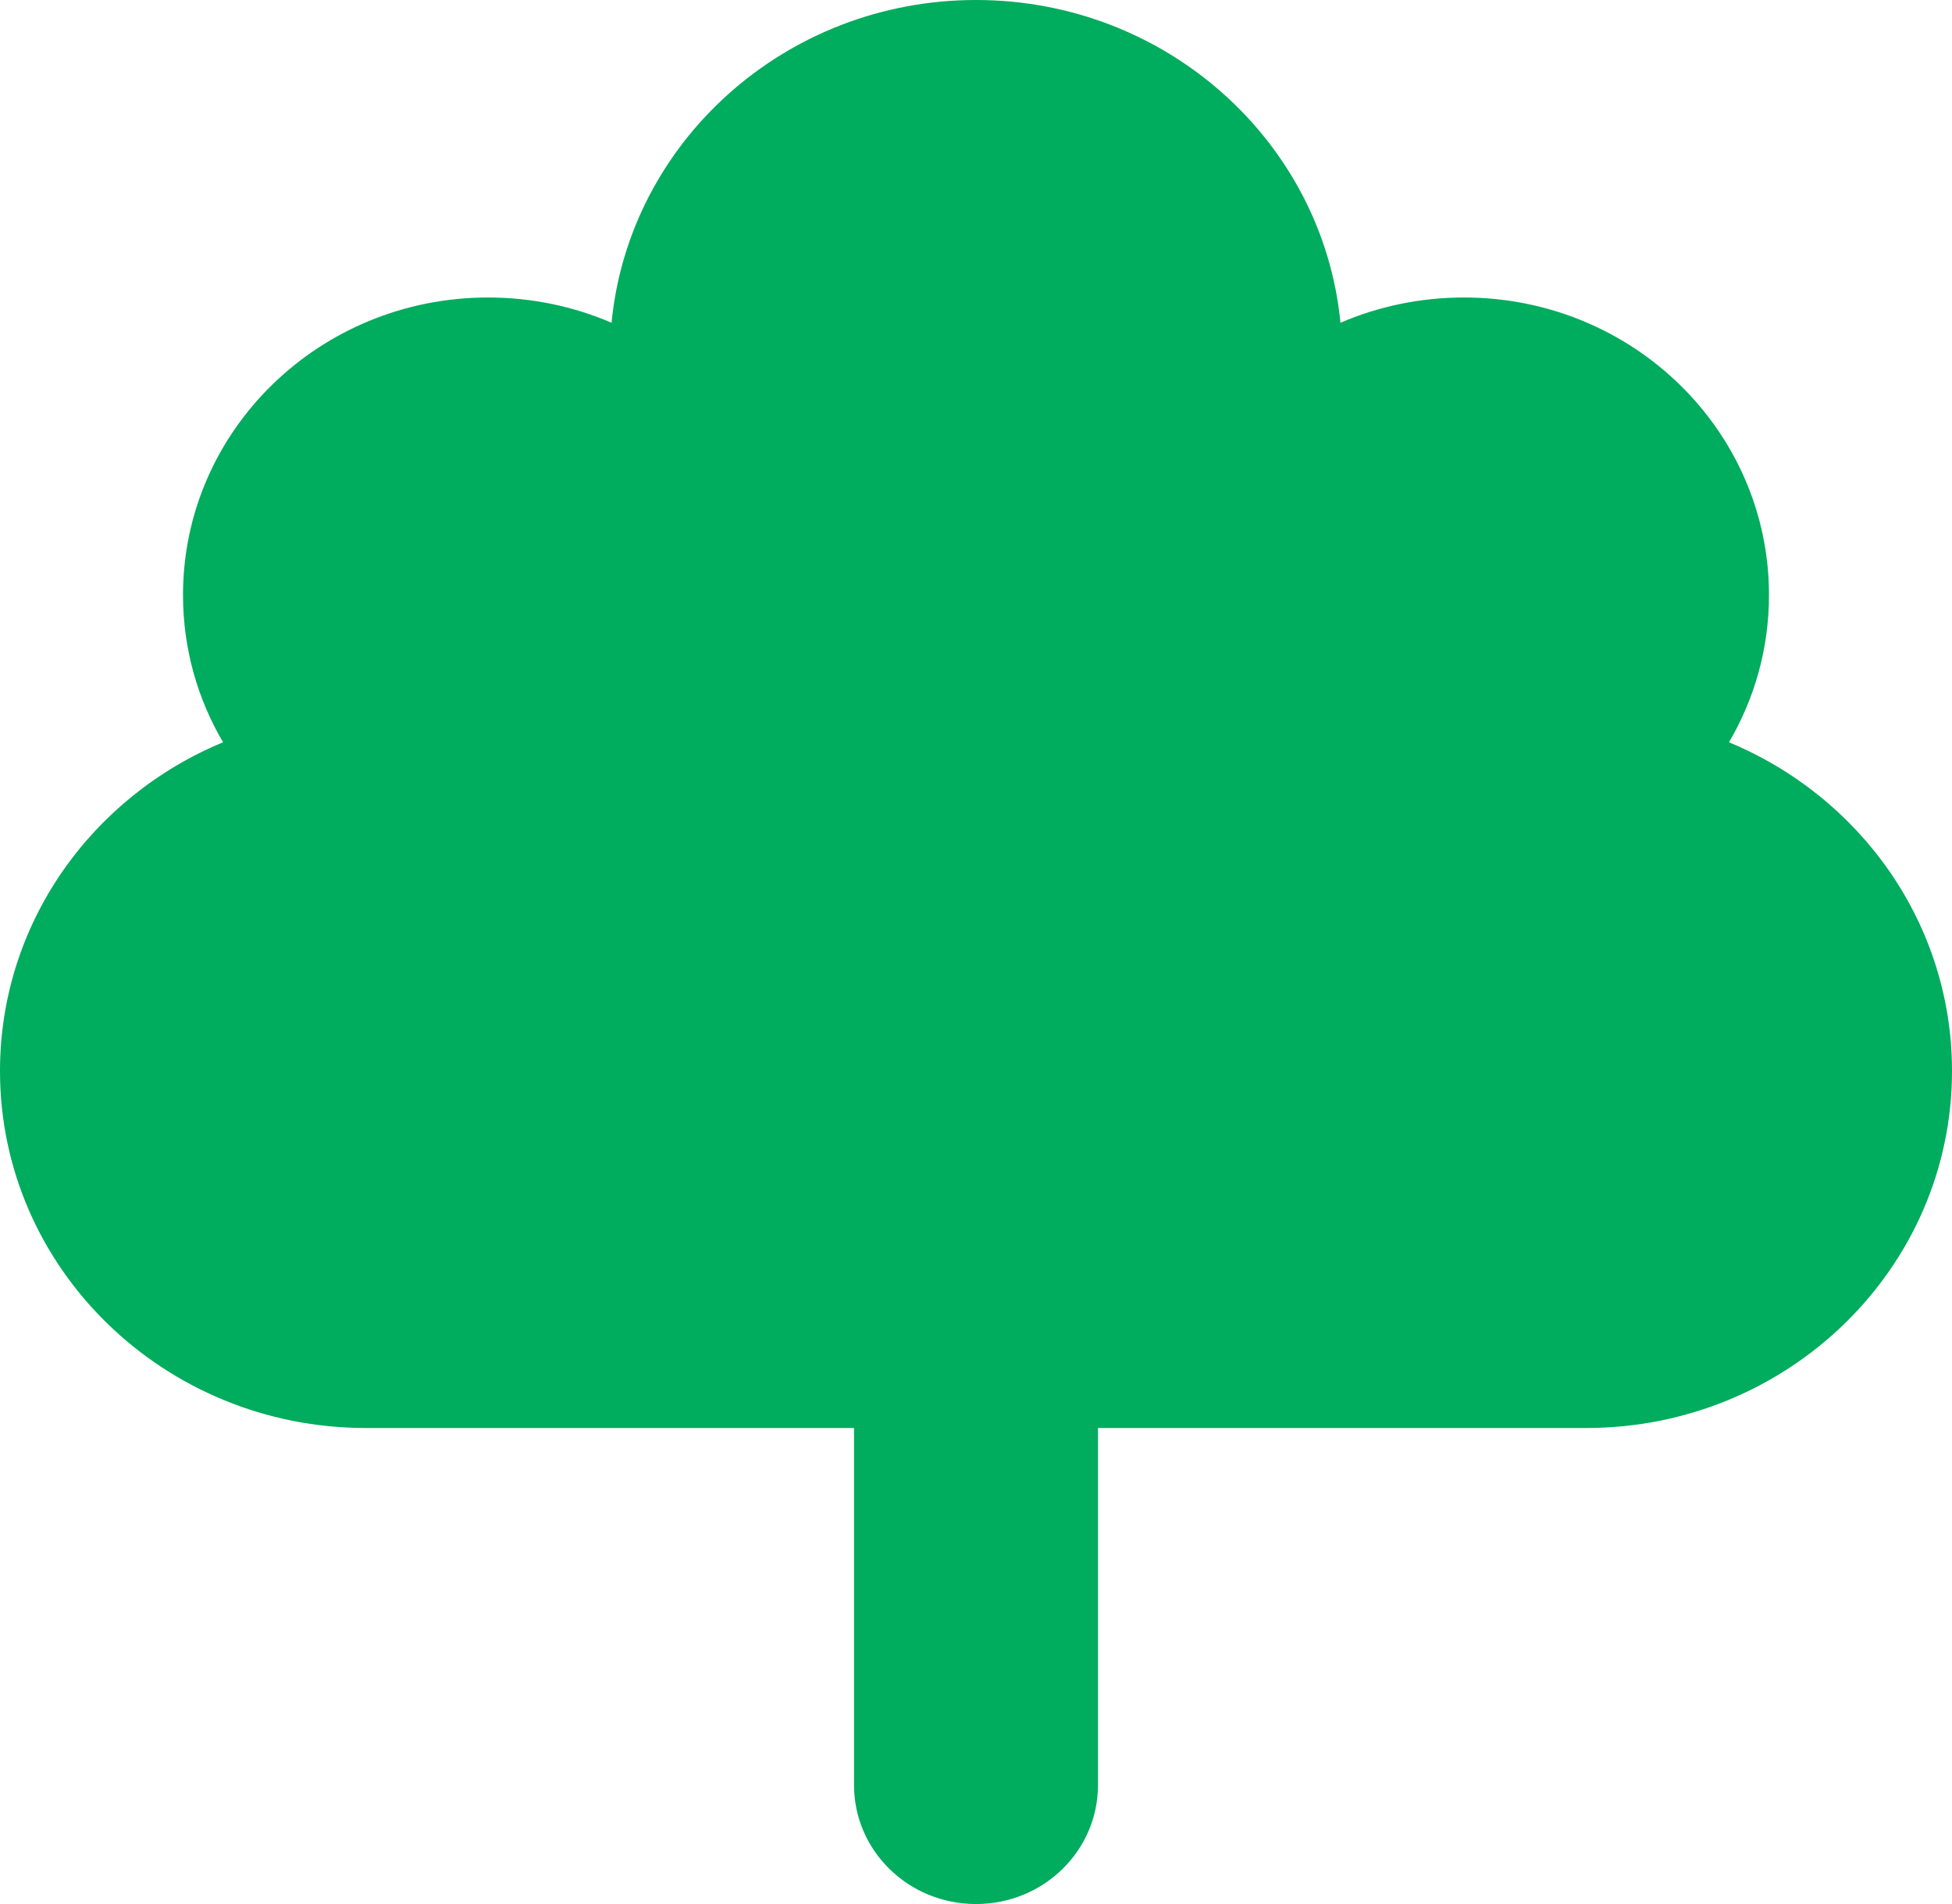 <svg width="41" height="40" viewBox="0 0 41 40" fill="none" xmlns="http://www.w3.org/2000/svg">
<path d="M30.75 6.25C29.829 6.25 28.948 6.438 28.155 6.781C27.787 2.977 24.496 0 20.5 0C16.504 0 13.213 2.977 12.845 6.781C12.052 6.438 11.171 6.25 10.25 6.25C6.711 6.25 3.844 9.047 3.844 12.5C3.844 13.625 4.148 14.68 4.685 15.594C1.93 16.734 0 19.398 0 22.5C0 26.641 3.443 30 7.688 30H17.938V37.5C17.938 38.883 19.083 40 20.5 40C21.917 40 23.062 38.883 23.062 37.5V30H33.312C37.557 30 41 26.641 41 22.5C41 19.398 39.07 16.734 36.315 15.594C36.852 14.68 37.156 13.625 37.156 12.5C37.156 9.047 34.289 6.25 30.75 6.25Z" fill="#00AC5D"/>
</svg>
